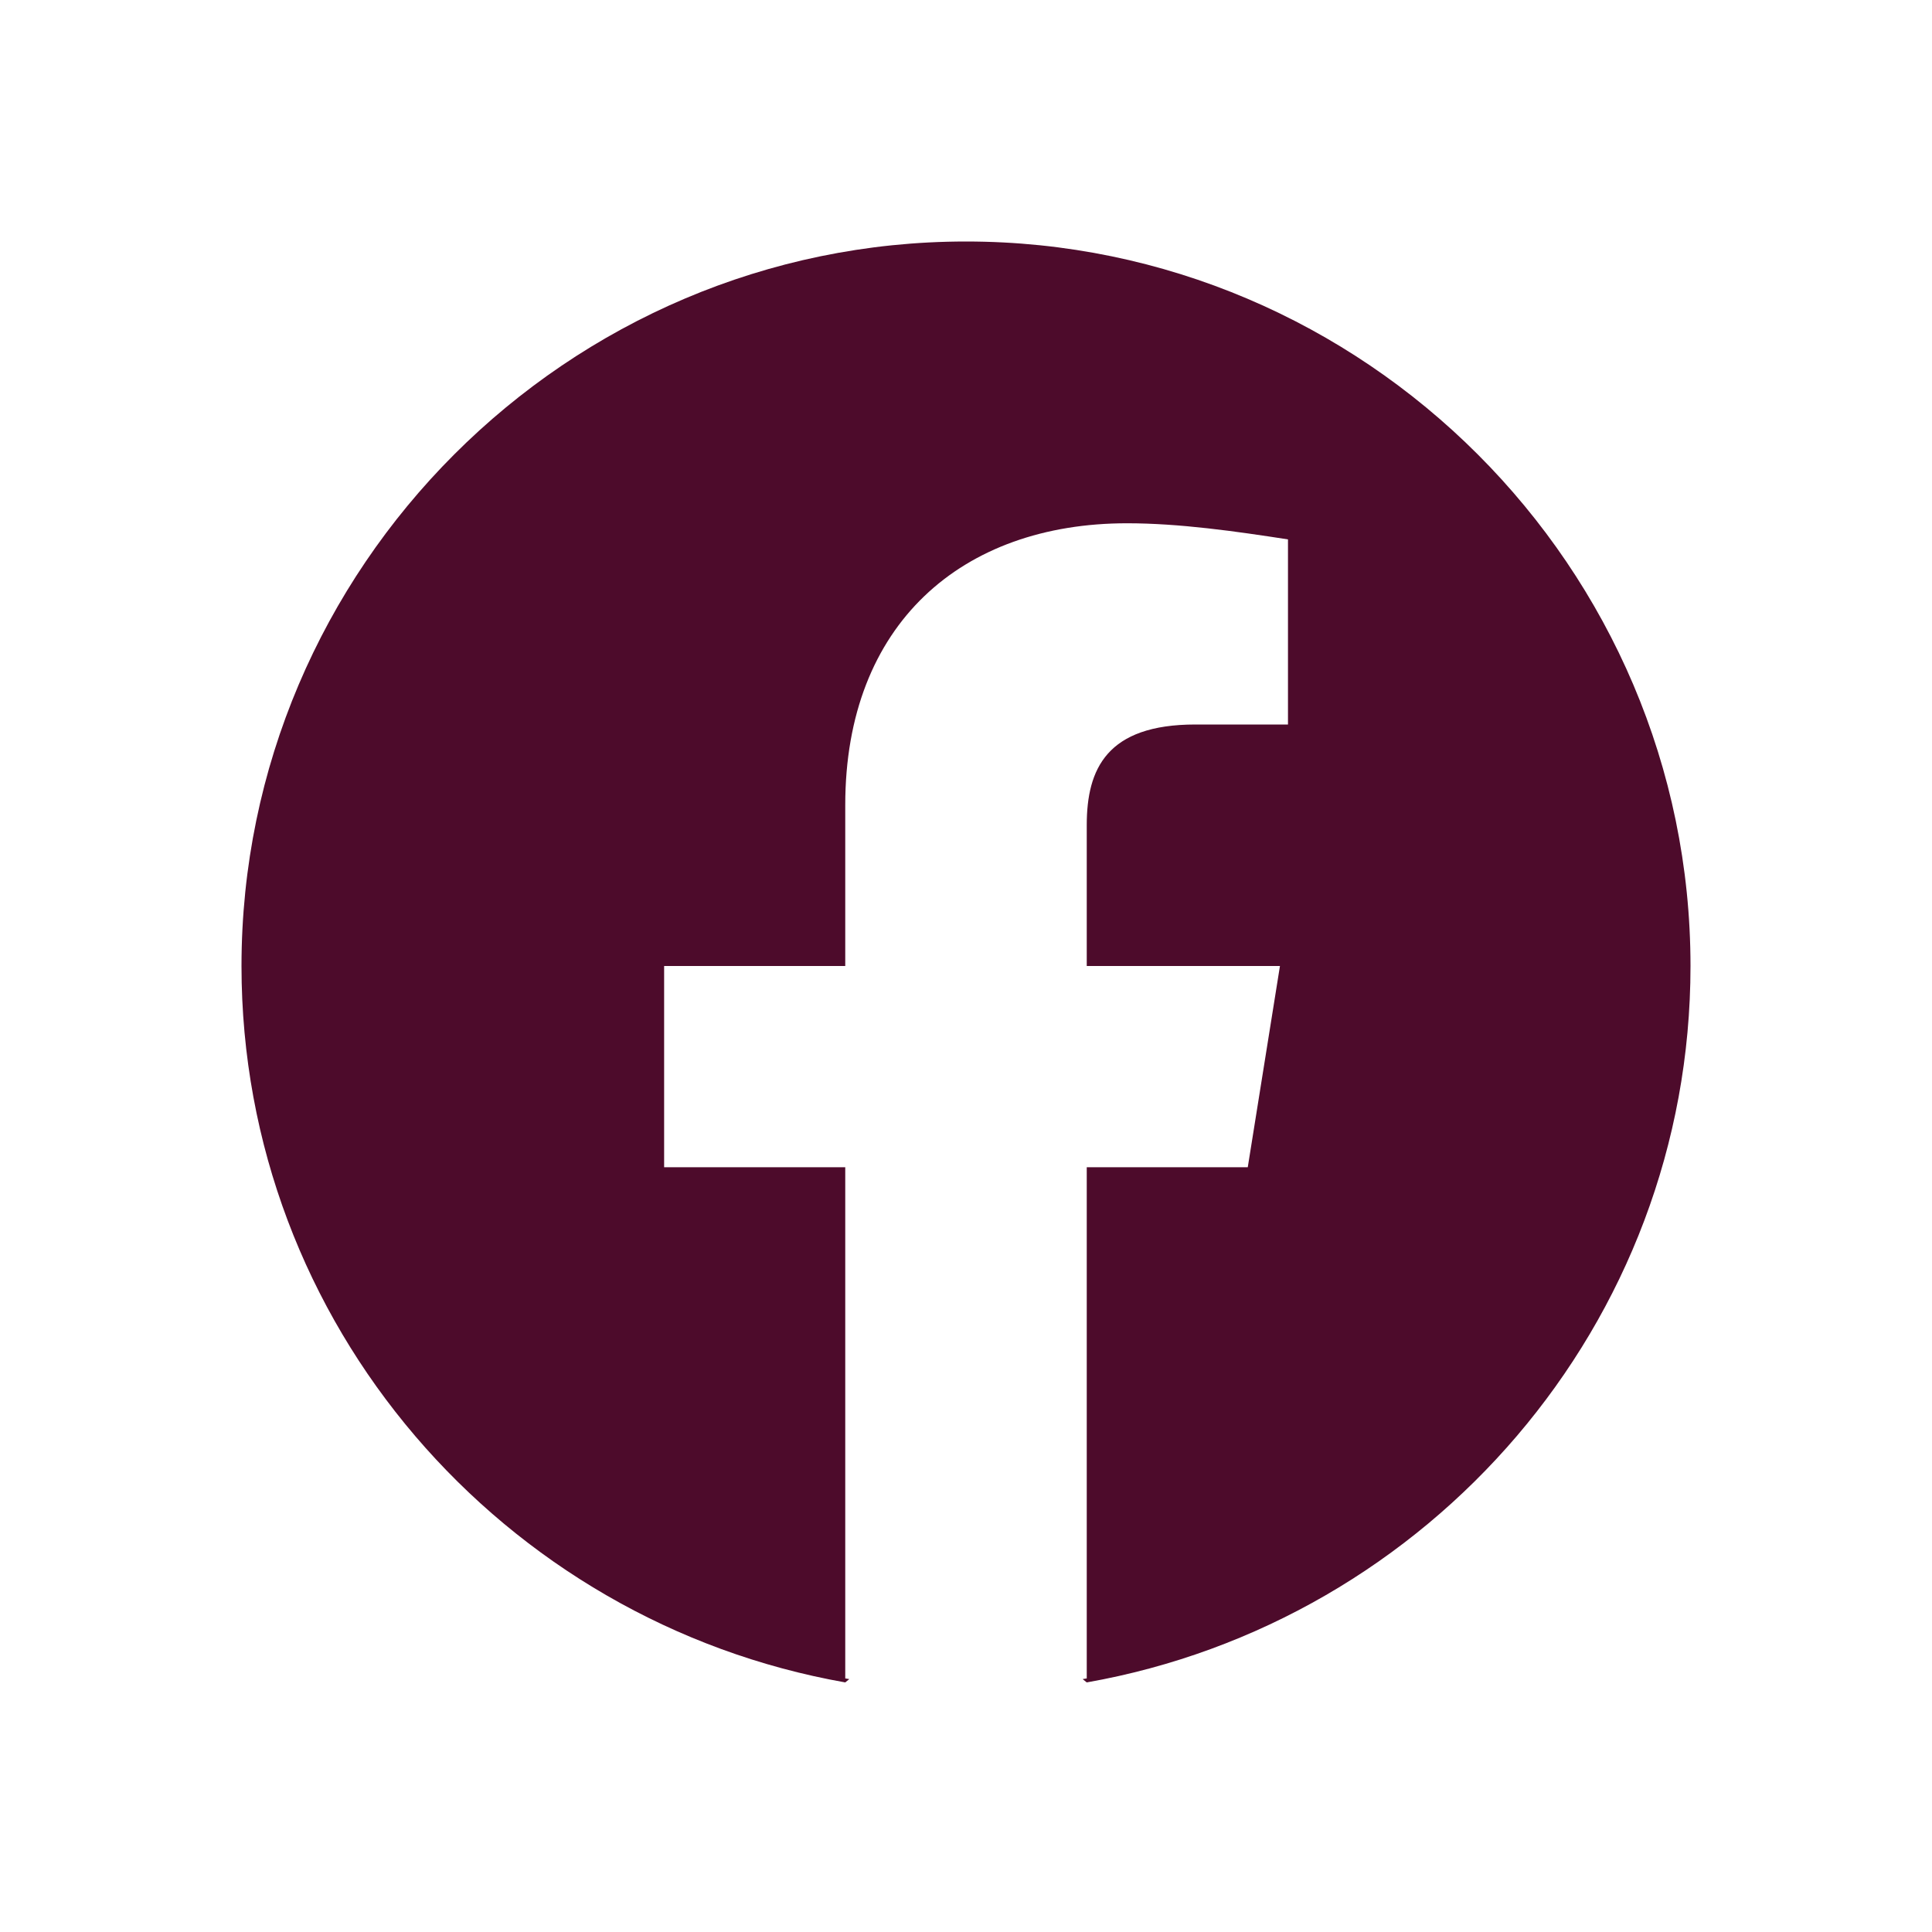 <svg width="32" height="32" viewBox="0 0 32 32" fill="none" xmlns="http://www.w3.org/2000/svg">
<path d="M16 4C22.6 4 28 9.4 28 16C28 21.933 23.667 26.866 18 27.866L17.932 27.811C17.954 27.807 17.977 27.804 18 27.8V19.333H20.667L21.2 16H18V13.667C18 12.734 18.333 12 19.8 12H21.333V8.934C20.466 8.8 19.534 8.667 18.667 8.667C15.934 8.667 14 10.333 14 13.333V16H11V19.333H14V27.8C14.022 27.804 14.045 27.807 14.067 27.811L14 27.866C8.333 26.866 4 21.933 4 16C4 9.4 9.4 4 16 4Z" fill="#4D0B2B"/>
</svg>
